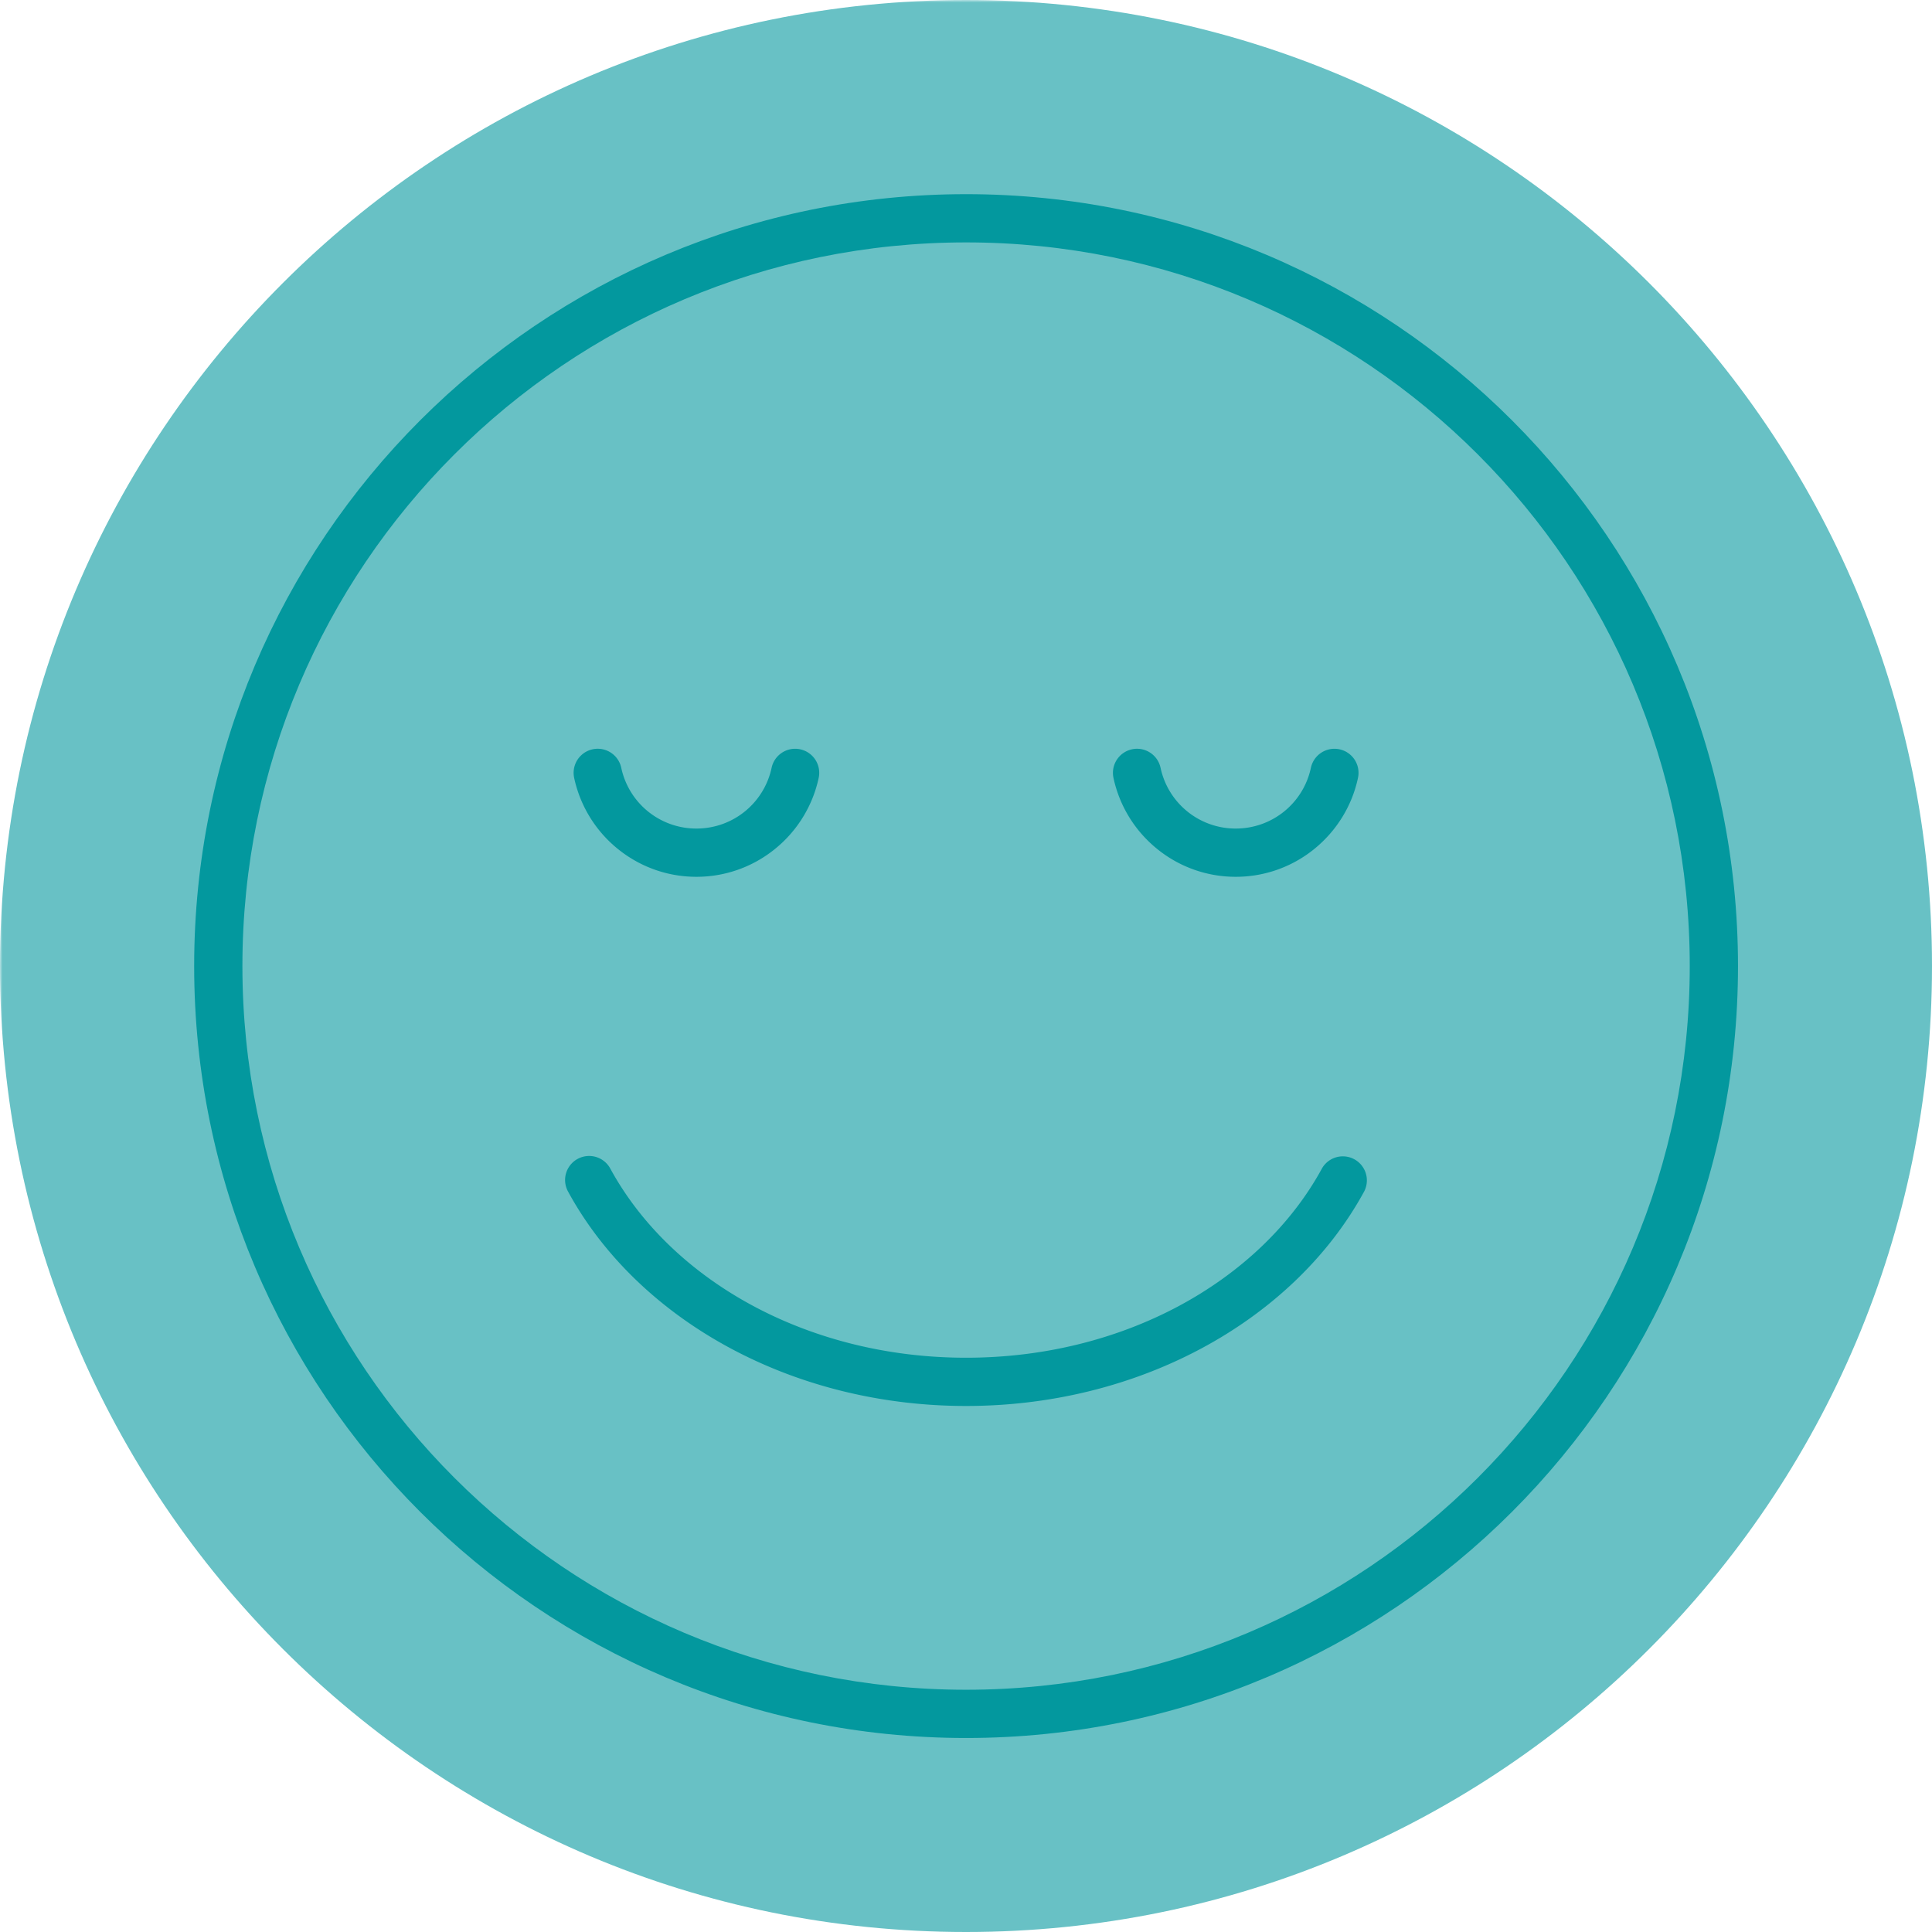 <svg xmlns="http://www.w3.org/2000/svg" width="500" viewBox="0 0 375 375" height="500" version="1.0"><defs><clipPath id="c"><path d="M0 0h375v375H0z"/></clipPath><clipPath id="d"><path d="M37.5 37.688h300v300h-300zm0 0"/></clipPath><filter x="0%" y="0%" width="100%" height="100%" id="a"><feColorMatrix values="0 0 0 0 1 0 0 0 0 1 0 0 0 0 1 0 0 0 1 0" color-interpolation-filters="sRGB"/></filter><mask id="b"><g filter="url(#a)"><path fill-opacity=".6" d="M-37.5-37.5h450v450h-450z"/></g></mask></defs><g mask="url(#b)"><g clip-path="url(#c)"><path fill="#03989e" d="M375 187.5C375 291.05 291.05 375 187.5 375 83.945 375 0 291.05 0 187.5S83.945 0 187.5 0 375 83.95 375 187.5zm0 0"/></g></g><g clip-path="url(#d)"><path fill="#03989e" d="M286.84 88.195c-25.418-25.422-60.535-41.144-99.324-41.144-38.79 0-73.903 15.722-99.32 41.144-25.423 25.418-41.145 60.532-41.145 99.32 0 38.79 15.722 73.907 41.144 99.325 25.418 25.418 60.532 41.14 99.32 41.14 38.79 0 73.907-15.722 99.325-41.14 25.418-25.418 41.14-60.535 41.14-99.324 0-38.79-15.722-73.903-41.14-99.32zm-99.324-50.507c41.375 0 78.832 16.773 105.945 43.882 27.113 27.118 43.883 64.57 43.883 105.946 0 41.375-16.77 78.832-43.883 105.945-27.113 27.113-64.57 43.883-105.945 43.883s-78.828-16.77-105.946-43.883c-27.11-27.113-43.882-64.57-43.882-105.945S54.46 108.688 81.57 81.57c27.118-27.11 64.57-43.882 105.946-43.882"/></g><path fill="#03989e" d="M110.254 231.27a4.66 4.66 0 0 1 1.867-6.329 4.665 4.665 0 0 1 6.328 1.864c5.946 10.933 15.653 20.199 27.778 26.695 11.863 6.348 26.03 10.035 41.289 10.035 15.257 0 29.43-3.687 41.289-10.035 12.125-6.496 21.832-15.762 27.78-26.695a4.667 4.667 0 0 1 8.195 4.465c-6.82 12.53-17.854 23.105-31.589 30.46-13.195 7.067-28.879 11.168-45.675 11.168-16.793 0-32.48-4.101-45.676-11.168-13.735-7.355-24.77-17.93-31.586-30.46M149.766 149.04a4.673 4.673 0 0 1 5.539-3.602 4.672 4.672 0 0 1 3.605 5.539 24.298 24.298 0 0 1-8.5 13.816 24.124 24.124 0 0 1-15.23 5.394c-5.77 0-11.067-2.019-15.239-5.394a24.298 24.298 0 0 1-8.5-13.816 4.675 4.675 0 0 1 9.148-1.938 14.876 14.876 0 0 0 5.208 8.477 14.866 14.866 0 0 0 9.383 3.304c3.558 0 6.824-1.238 9.379-3.304a14.896 14.896 0 0 0 5.207-8.477M254.441 149.04a4.677 4.677 0 0 1 5.543-3.602 4.667 4.667 0 0 1 3.602 5.539c-1.176 5.539-4.246 10.378-8.496 13.816a24.127 24.127 0 0 1-15.235 5.394 24.135 24.135 0 0 1-15.234-5.394 24.278 24.278 0 0 1-8.5-13.816 4.678 4.678 0 0 1 3.606-5.54 4.67 4.67 0 0 1 5.539 3.602 14.902 14.902 0 0 0 5.21 8.477 14.863 14.863 0 0 0 9.38 3.304c3.562 0 6.824-1.238 9.382-3.304a14.87 14.87 0 0 0 5.203-8.477"/></svg>